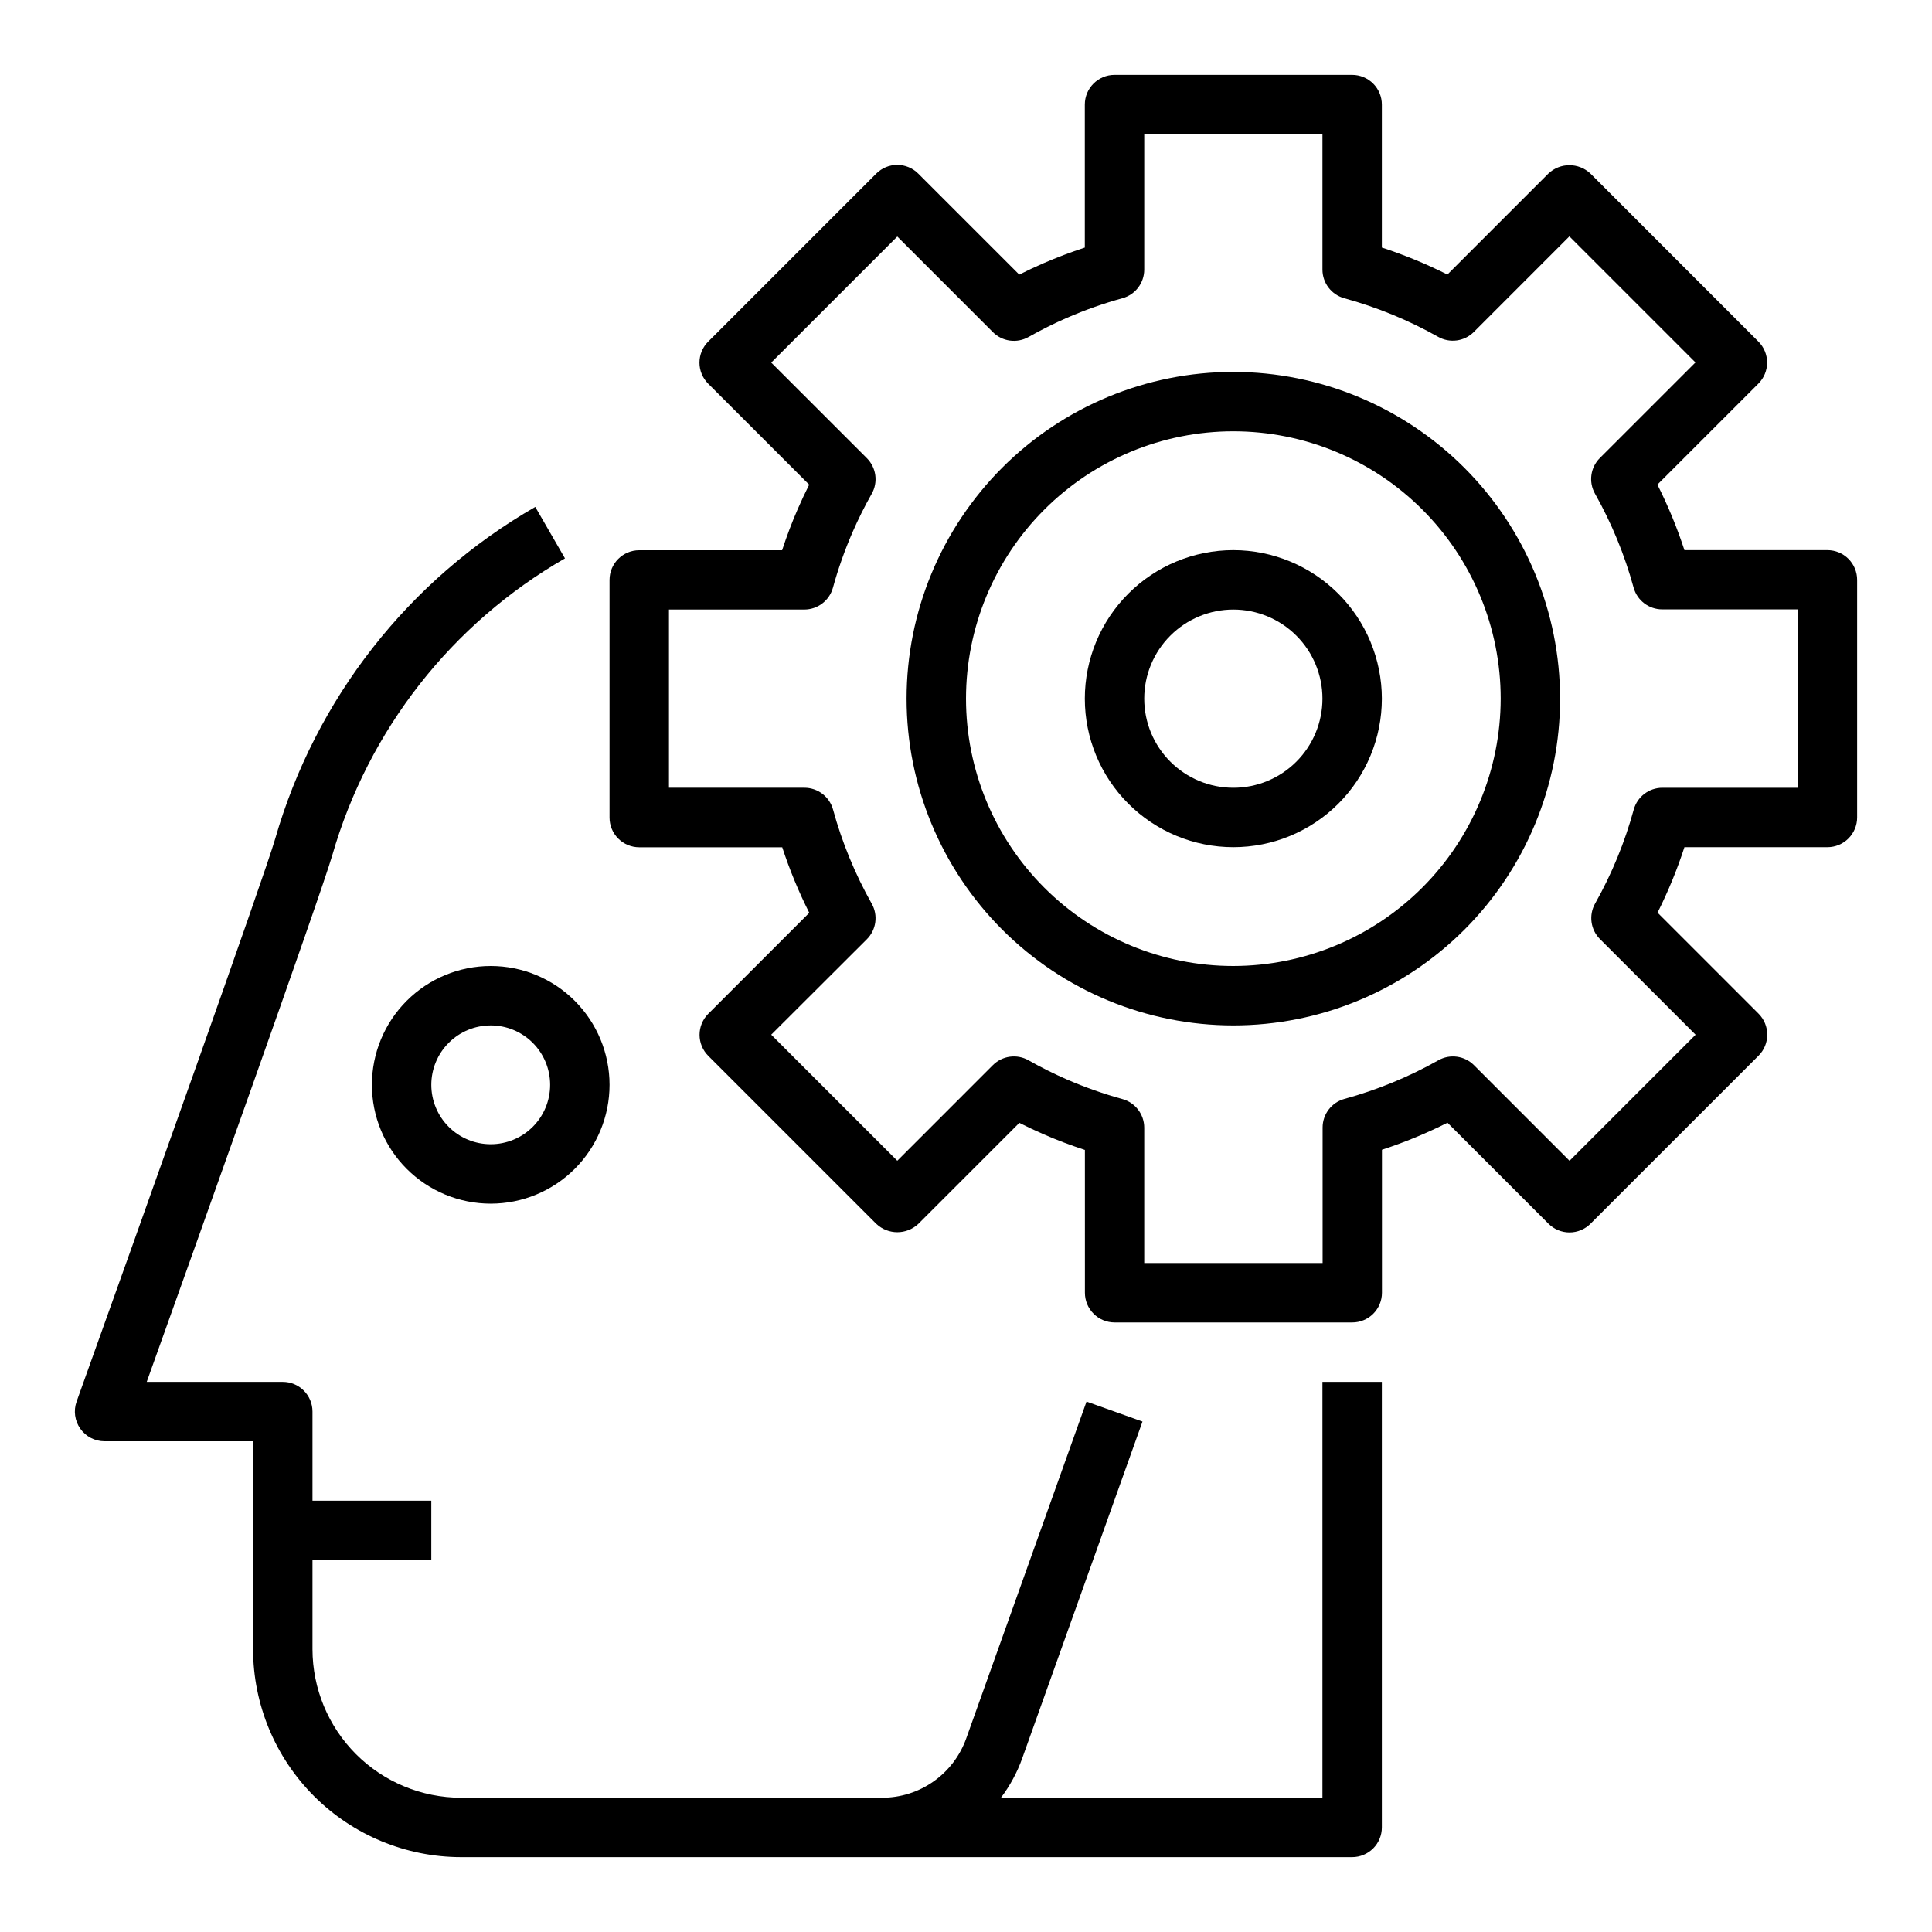 <?xml version="1.0" encoding="UTF-8"?>
<!-- Uploaded to: SVG Repo, www.svgrepo.com, Generator: SVG Repo Mixer Tools -->
<svg fill="#000000" width="800px" height="800px" version="1.1" viewBox="144 144 512 512" xmlns="http://www.w3.org/2000/svg">
 <g>
  <path d="m628.29 289.79h-37.898c-1.945-5.961-4.34-11.766-7.164-17.363l26.766-26.766c1.48-1.477 2.309-3.481 2.309-5.57s-0.828-4.094-2.309-5.57l-44.516-44.531c-3.129-2.949-8.012-2.949-11.141 0l-26.766 26.766h0.004c-5.602-2.816-11.406-5.207-17.367-7.148v-37.895c0-2.09-0.828-4.09-2.305-5.566-1.477-1.477-3.481-2.309-5.566-2.309h-62.977c-4.348 0-7.871 3.527-7.871 7.875v37.895c-3.754 1.227-7.438 2.629-11.02 4.18-2.141 0.938-4.266 1.93-6.352 2.984l-26.766-26.766h-0.004c-1.477-1.477-3.481-2.309-5.57-2.309s-4.09 0.832-5.566 2.309l-44.531 44.531h-0.004c-1.477 1.477-2.309 3.481-2.309 5.57 0 2.09 0.832 4.094 2.309 5.57l26.766 26.766c-1.055 2.086-2.047 4.211-2.984 6.352-1.574 3.574-2.953 7.258-4.188 11.02h-37.863c-4.348 0-7.871 3.527-7.871 7.875v62.977-0.004c0 2.09 0.828 4.094 2.305 5.566 1.477 1.477 3.481 2.309 5.566 2.309h37.895c1.949 5.961 4.344 11.766 7.164 17.363l-26.766 26.766c-1.477 1.477-2.309 3.481-2.309 5.57s0.832 4.094 2.309 5.57l44.531 44.531h0.004c3.125 2.949 8.012 2.949 11.137 0l26.766-26.766c2.086 1.055 4.211 2.047 6.352 2.984 3.574 1.574 7.258 2.953 11.02 4.188l0.004 37.848c0 2.09 0.828 4.09 2.305 5.566 1.477 1.477 3.477 2.305 5.566 2.305h62.977c2.086 0 4.09-0.828 5.566-2.305 1.477-1.477 2.305-3.477 2.305-5.566v-37.895c5.961-1.949 11.766-4.344 17.367-7.164l26.766 26.766h-0.004c1.477 1.477 3.481 2.309 5.57 2.309 2.09 0 4.094-0.832 5.57-2.309l44.531-44.531c1.48-1.477 2.309-3.481 2.309-5.57 0-2.09-0.828-4.094-2.309-5.57l-26.766-26.766c2.809-5.594 5.191-11.395 7.125-17.348h37.898c2.086 0 4.09-0.832 5.566-2.309 1.473-1.477 2.305-3.477 2.305-5.566v-62.973c0-2.09-0.832-4.094-2.305-5.566-1.477-1.477-3.481-2.309-5.566-2.309zm-7.871 62.977h-35.867c-3.539 0-6.644 2.359-7.59 5.769-2.375 8.688-5.812 17.047-10.234 24.895-1.742 3.078-1.219 6.941 1.285 9.445l25.34 25.332-33.41 33.41-25.332-25.344c-2.5-2.5-6.367-3.027-9.445-1.281-7.848 4.418-16.207 7.856-24.891 10.234-3.41 0.945-5.773 4.051-5.769 7.586v35.906h-47.273v-35.863c0-3.543-2.363-6.648-5.777-7.59-5.016-1.383-9.926-3.117-14.699-5.188-3.481-1.516-6.879-3.215-10.184-5.086-3.082-1.746-6.945-1.219-9.449 1.281l-25.332 25.34-33.41-33.41 25.344-25.289c2.5-2.504 3.027-6.367 1.281-9.445-4.418-7.848-7.856-16.207-10.234-24.895-0.934-3.438-4.062-5.82-7.625-5.809h-35.867v-47.23h35.867c3.539 0 6.644-2.367 7.586-5.777 1.383-5.016 3.117-9.926 5.188-14.699 1.516-3.481 3.215-6.883 5.086-10.188 1.746-3.078 1.219-6.941-1.281-9.445l-25.34-25.332 33.41-33.41 25.332 25.34h-0.004c2.504 2.504 6.367 3.027 9.449 1.285 3.305-1.871 6.703-3.57 10.184-5.086 4.773-2.07 9.684-3.805 14.699-5.188 3.414-0.941 5.777-4.047 5.777-7.59v-35.863h47.23v35.863c0 3.539 2.363 6.644 5.773 7.59 8.684 2.379 17.043 5.816 24.891 10.234 3.078 1.742 6.941 1.219 9.445-1.285l25.332-25.34 33.41 33.41-25.34 25.332c-2.504 2.504-3.027 6.367-1.285 9.445 4.422 7.848 7.856 16.207 10.234 24.895 0.945 3.41 4.051 5.769 7.59 5.769h35.902z"/>
  <path d="m470.85 289.79c-10.441 0-20.453 4.148-27.832 11.531-7.383 7.379-11.527 17.391-11.527 27.828 0 10.441 4.144 20.453 11.527 27.832 7.379 7.383 17.391 11.531 27.832 11.531 10.438 0 20.449-4.148 27.832-11.531 7.379-7.379 11.527-17.391 11.527-27.832-0.012-10.434-4.164-20.438-11.543-27.816-7.379-7.379-17.383-11.531-27.816-11.543zm0 62.977c-6.266 0-12.27-2.488-16.699-6.918-4.43-4.426-6.918-10.434-6.918-16.699 0-6.262 2.488-12.27 6.918-16.695 4.43-4.43 10.434-6.918 16.699-6.918 6.262 0 12.27 2.488 16.699 6.918 4.43 4.426 6.914 10.434 6.914 16.695 0 6.266-2.484 12.273-6.914 16.699-4.43 4.43-10.438 6.918-16.699 6.918z"/>
  <path d="m470.85 242.56c-22.965 0-44.992 9.121-61.23 25.363-16.238 16.238-25.363 38.262-25.363 61.227 0 22.969 9.125 44.992 25.363 61.23 16.238 16.242 38.266 25.363 61.23 25.363s44.988-9.121 61.23-25.363c16.238-16.238 25.359-38.262 25.359-61.23-0.027-22.957-9.156-44.965-25.391-61.199-16.234-16.23-38.242-25.363-61.199-25.391zm0 157.44c-18.793 0-36.812-7.465-50.098-20.754-13.289-13.285-20.75-31.305-20.75-50.098 0-18.789 7.461-36.809 20.75-50.094 13.285-13.289 31.305-20.754 50.098-20.754 18.789 0 36.809 7.465 50.098 20.754 13.285 13.285 20.75 31.305 20.75 50.094-0.023 18.785-7.496 36.793-20.777 50.074s-31.289 20.754-50.07 20.777z"/>
  <path d="m171.71 525.95h39.359v55.105c0.016 14.609 5.828 28.617 16.156 38.945 10.332 10.332 24.34 16.141 38.949 16.16h236.16c2.086 0 4.09-0.832 5.566-2.305 1.477-1.477 2.305-3.481 2.305-5.566v-118.08h-15.746v110.21h-85.203c2.387-3.152 4.281-6.652 5.617-10.375l31.898-89.316-14.832-5.289-31.895 89.309c-1.645 4.582-4.66 8.547-8.641 11.352-3.981 2.809-8.73 4.316-13.598 4.32h-111.63c-10.438-0.012-20.441-4.164-27.82-11.539-7.379-7.379-11.527-17.387-11.543-27.82v-23.617h31.488v-15.742h-31.488v-23.617c0-2.086-0.828-4.09-2.305-5.566-1.477-1.477-3.477-2.305-5.566-2.305h-36.055c11.668-32.574 46.074-128.85 49.16-139.52h0.004c9.559-33.25 31.68-61.48 61.676-78.719l-7.871-13.633v-0.004c-33.531 19.273-58.25 50.828-68.938 87.992-2.793 9.691-35.645 101.76-52.617 149.1-0.863 2.41-0.496 5.09 0.977 7.184s3.871 3.34 6.434 3.34z"/>
  <path d="m242.56 431.49c0 8.348 3.316 16.359 9.223 22.266 5.906 5.902 13.914 9.223 22.266 9.223s16.359-3.32 22.266-9.223c5.902-5.906 9.223-13.918 9.223-22.266 0-8.352-3.32-16.363-9.223-22.266-5.906-5.906-13.914-9.223-22.266-9.223s-16.359 3.316-22.266 9.223c-5.906 5.902-9.223 13.914-9.223 22.266zm47.23 0c0 4.176-1.656 8.18-4.609 11.133-2.953 2.949-6.957 4.609-11.133 4.609s-8.18-1.66-11.133-4.609c-2.953-2.953-4.613-6.957-4.613-11.133s1.66-8.184 4.613-11.133c2.953-2.953 6.957-4.613 11.133-4.613s8.18 1.66 11.133 4.613c2.953 2.949 4.609 6.957 4.609 11.133z"/>
 </g>
</svg>